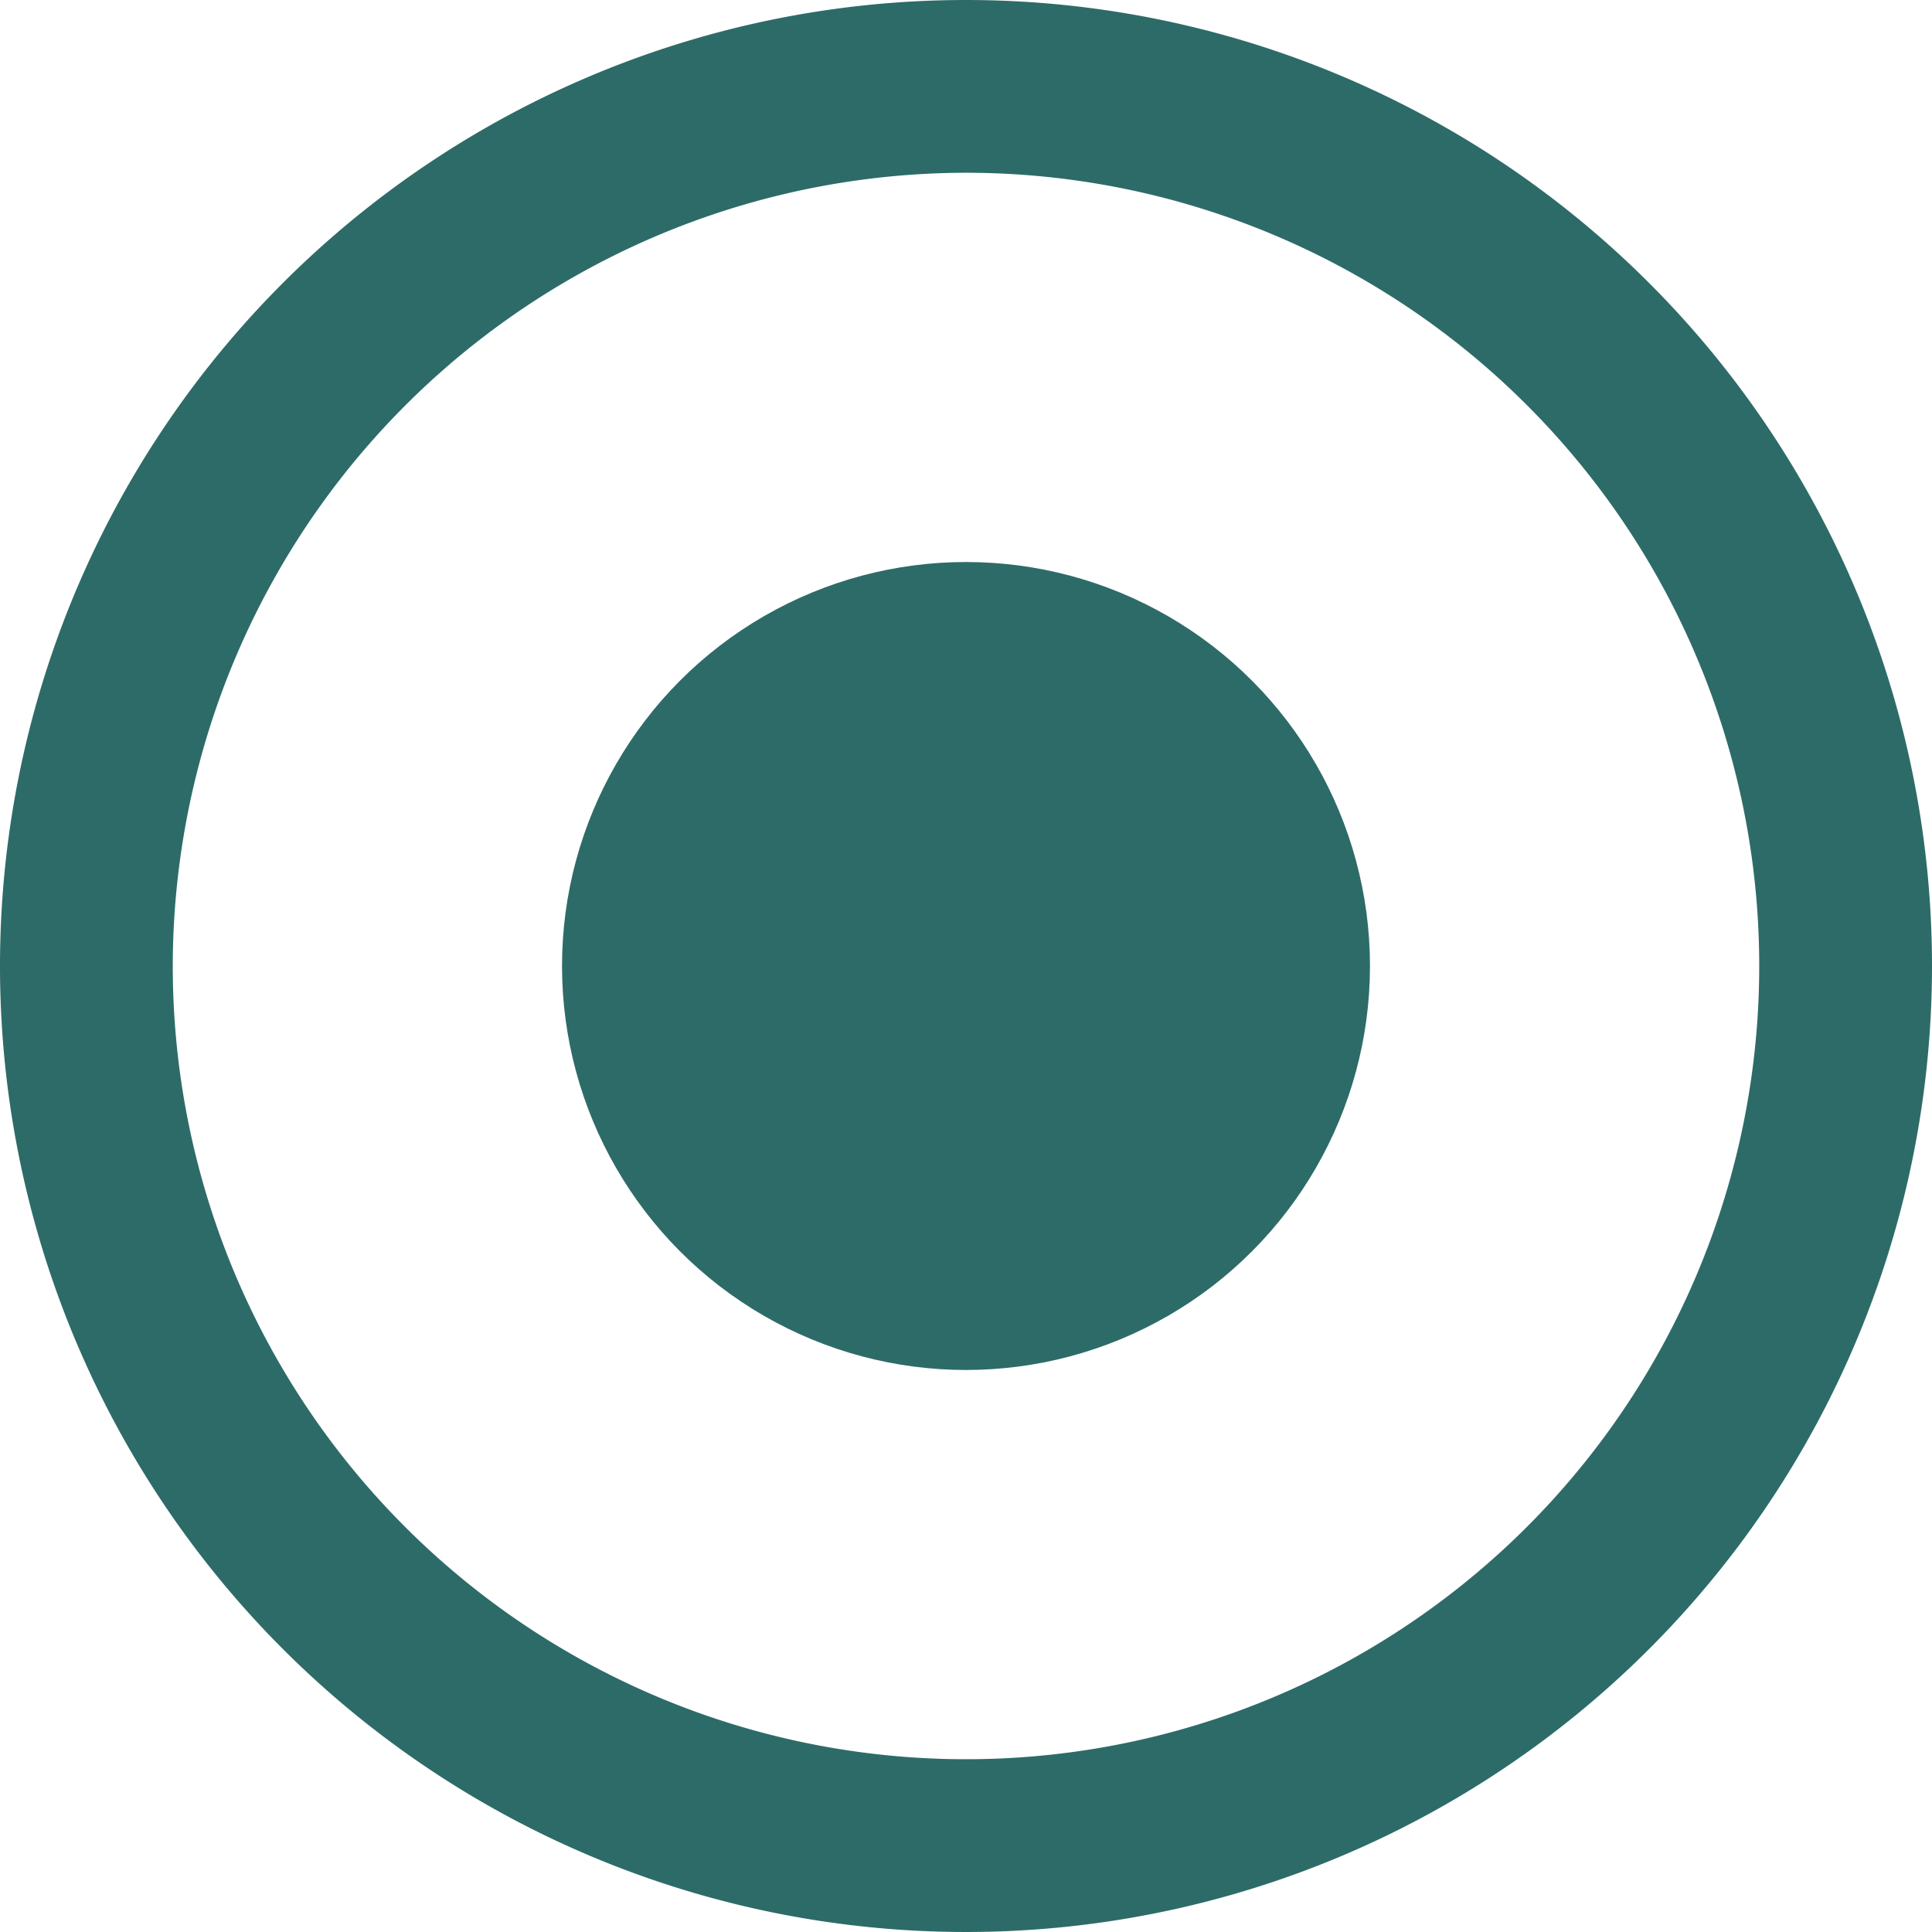 <svg id="icn_circle" xmlns="http://www.w3.org/2000/svg" width="40" height="40" viewBox="0 0 40 40">
  <path id="Ellipse_83" d="M20,3.577A16.423,16.423,0,1,1,3.577,20,16.442,16.442,0,0,1,20,3.577M20,0A20,20,0,1,0,40,20,20,20,0,0,0,20,0Z" fill="#2d6b68"/>
  <ellipse id="Ellipse_83-2" cx="8.364" cy="8.364" rx="8.364" ry="8.364" transform="translate(11.636 11.636)" fill="#2d6b68"/>
</svg>
